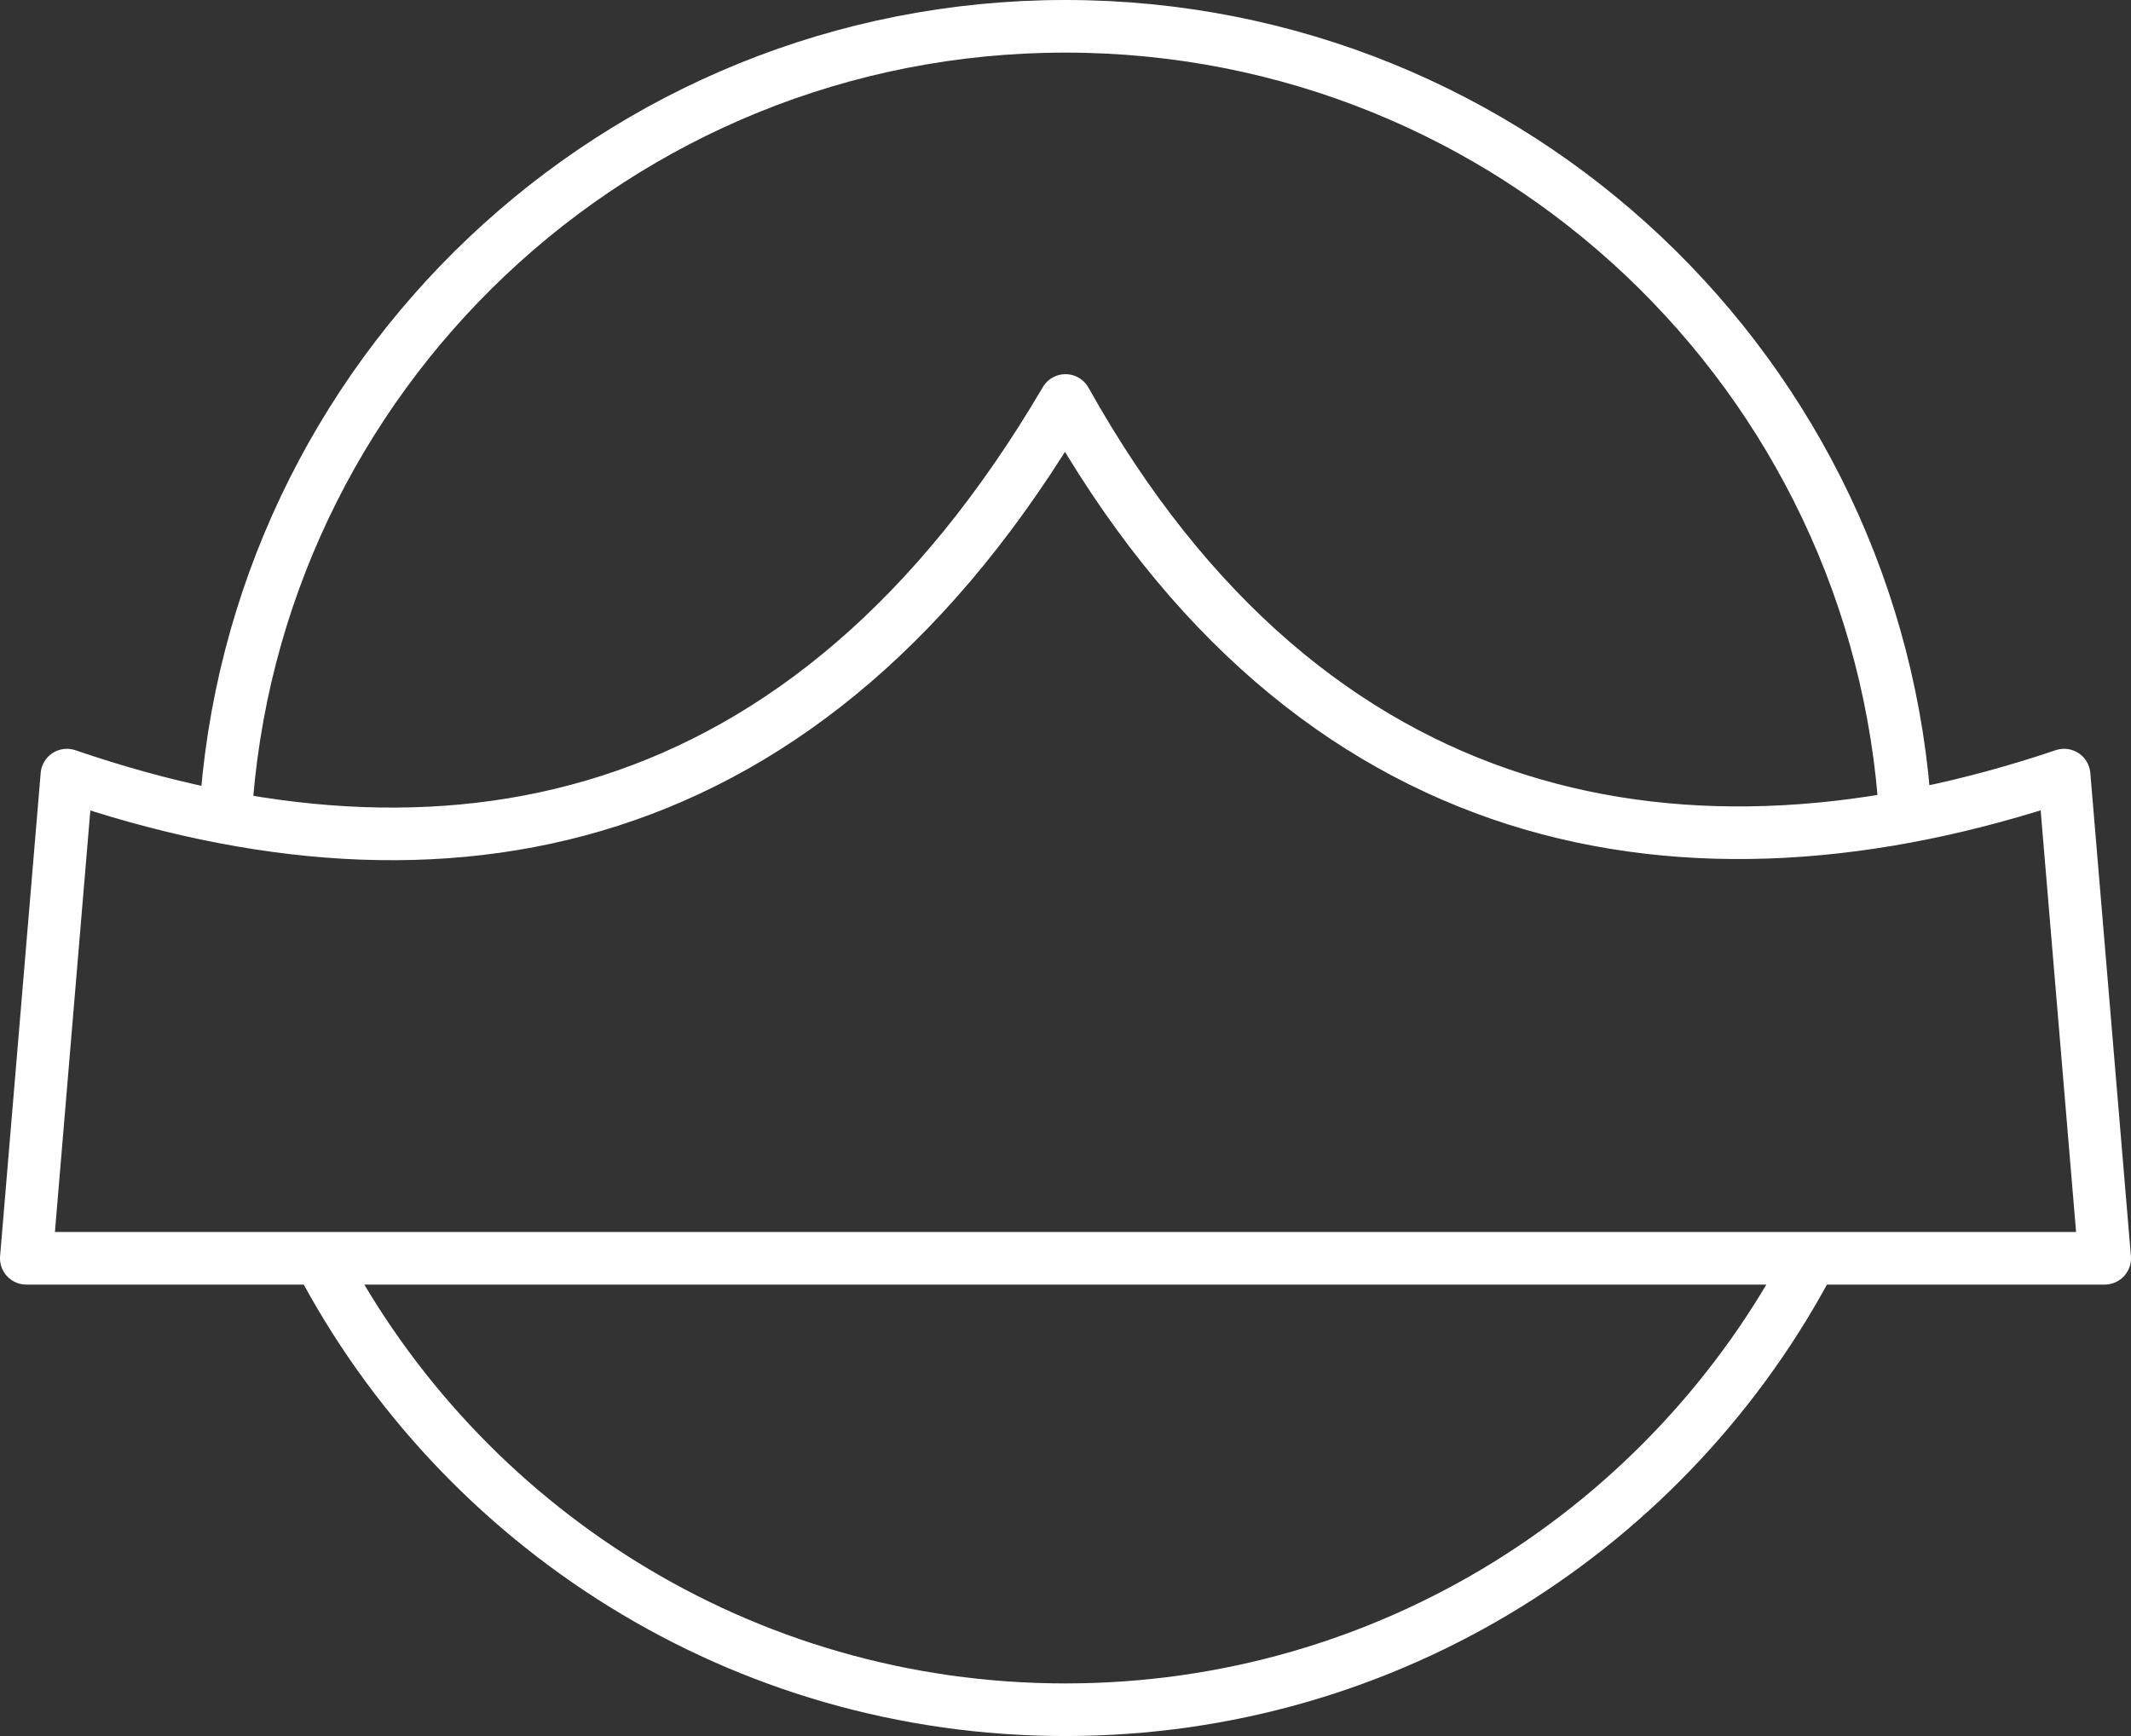 <svg width="81" height="66" viewBox="0 0 81 66" fill="none" xmlns="http://www.w3.org/2000/svg">
<rect x="0" y="0" width="81" height="66" fill="#333333" stroke="none"/>
<path d="M12.143 47.837C17.49 58.041 28.177 65 40.494 65C52.81 65 63.498 58.041 68.845 47.837M8.566 31.079C9.555 14.297 23.47 1 40.494 1C57.518 1 71.426 14.284 72.428 31.048M2.543 29.468C16.795 34.349 30.685 31.933 40.5 15.225C49.811 31.884 64.242 34.269 78.457 29.468L80 47.837H1L2.543 29.468Z" stroke="white" stroke-width="2" stroke-linecap="round" stroke-linejoin="round"/>
</svg>

